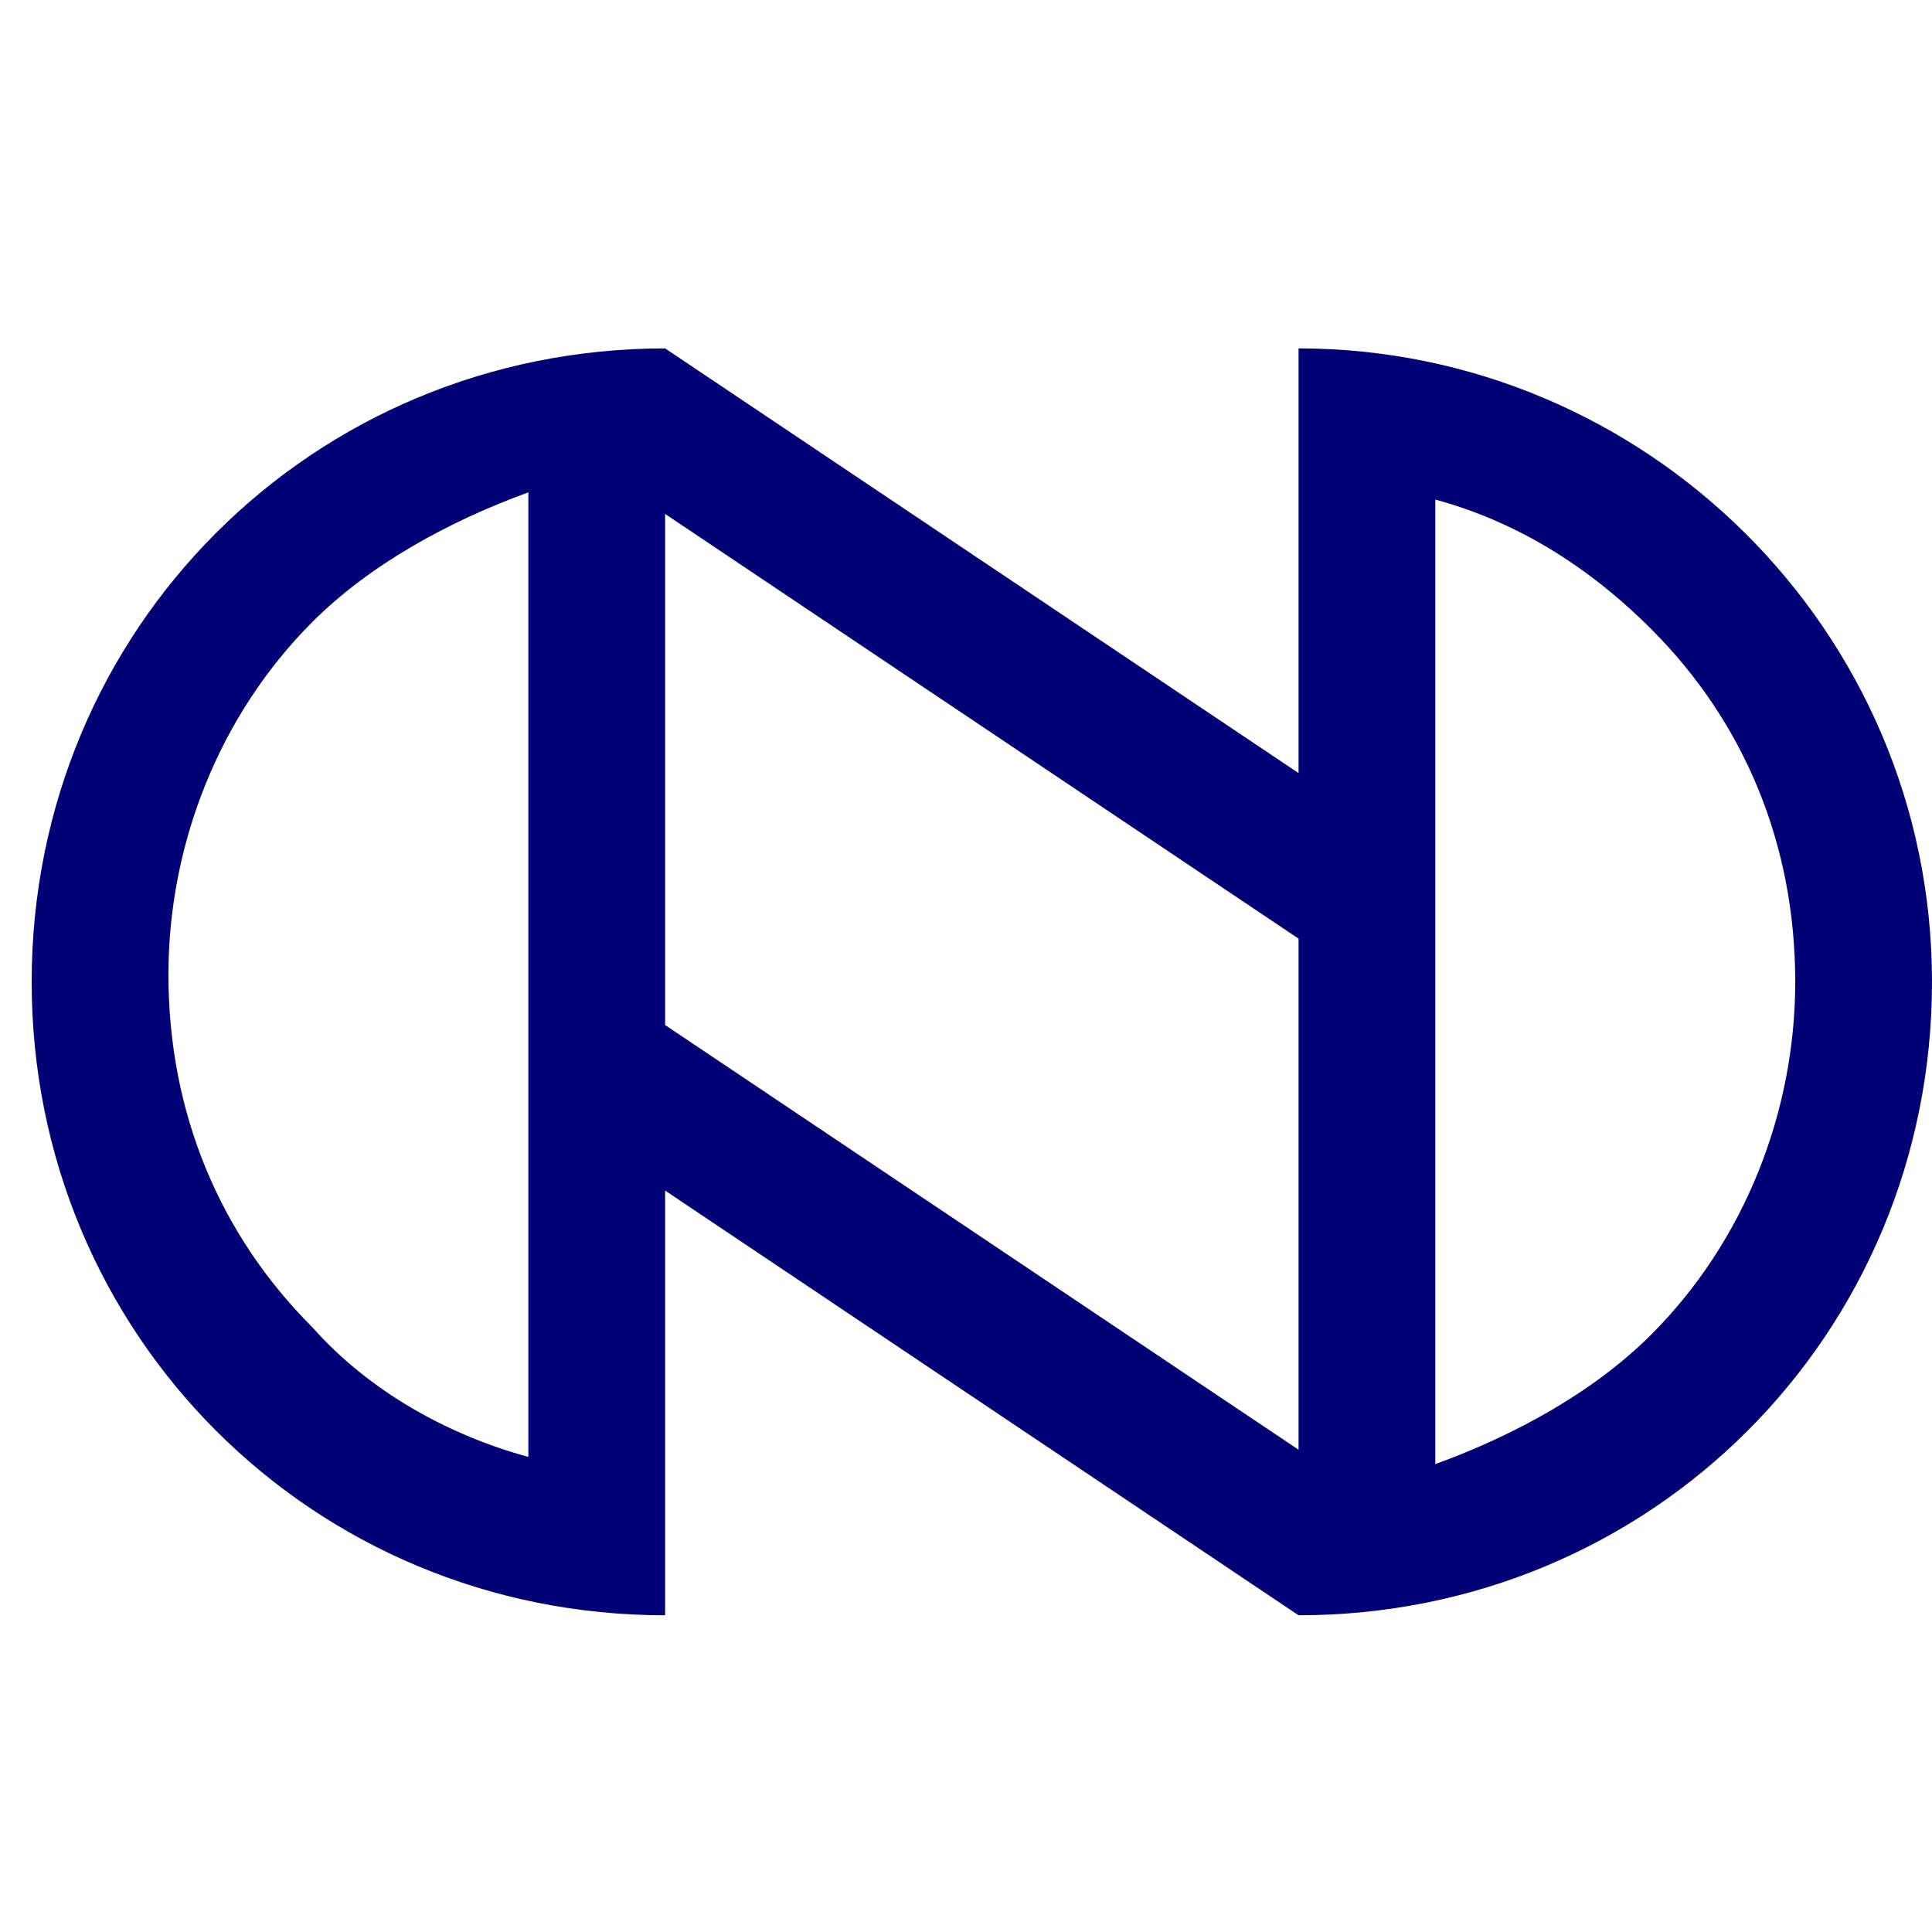 <?xml version="1.0" encoding="UTF-8"?> <svg xmlns="http://www.w3.org/2000/svg" width="61" height="61" viewBox="0 0 61 61" fill="none"><path d="M41 11V24.409L21 11C9.864 11 1 19.864 1 31C1 42.136 9.864 51 21 51V37.591L41 51C52.136 51 61 42.136 61 31C61 19.864 51.909 11 41 11ZM16.682 46C14.182 45.318 11.682 43.955 9.864 41.909C6.909 38.955 5.318 35.091 5.318 30.773C5.318 26.682 6.909 22.591 9.864 19.636C11.682 17.818 14.182 16.454 16.682 15.546V46ZM21 32.364V16.227L41 29.636V45.773L21 32.364ZM52.136 42.136C50.318 43.955 47.818 45.318 45.318 46.227V15.773C47.818 16.454 50.091 17.818 52.136 19.864C55.091 22.818 56.682 26.682 56.682 31C56.682 35.091 55.091 39.182 52.136 42.136Z" fill="#010276"></path></svg> 